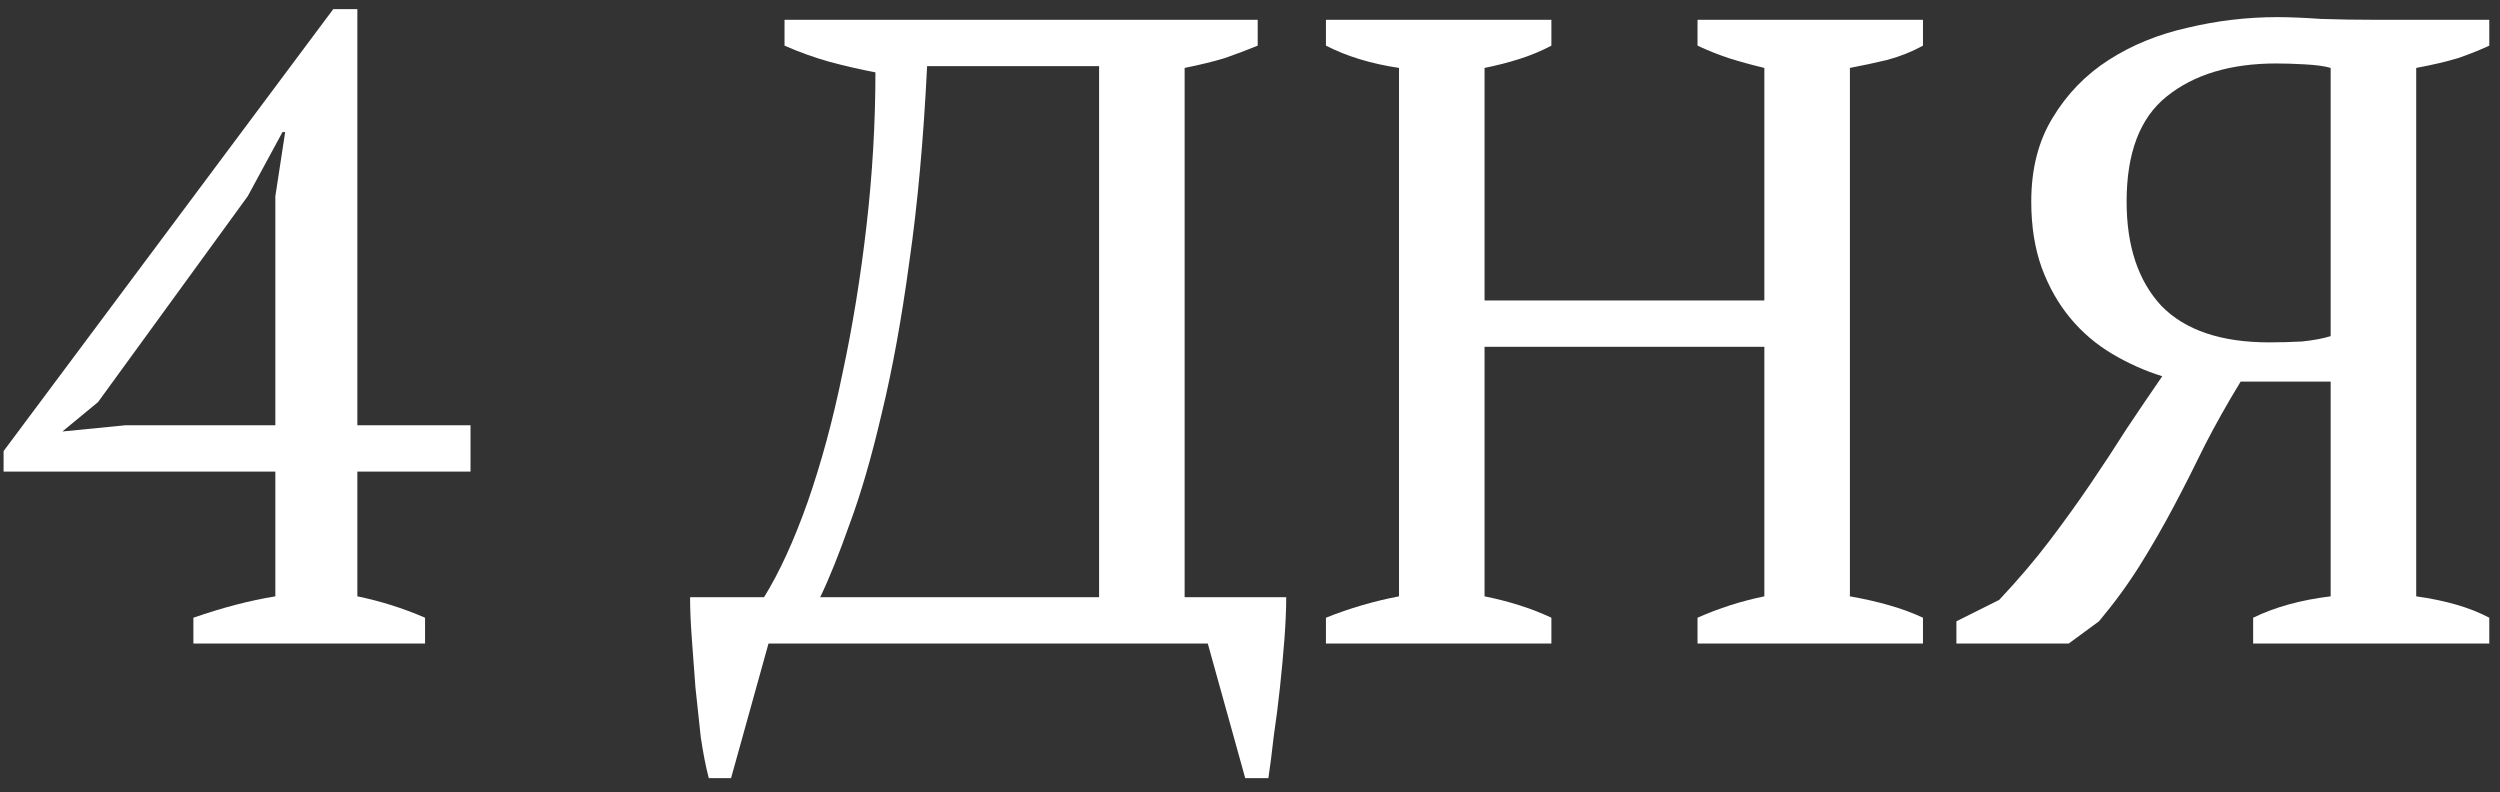 <?xml version="1.0" encoding="UTF-8"?> <svg xmlns="http://www.w3.org/2000/svg" width="101" height="32" viewBox="0 0 101 32" fill="none"><rect x="0" y="0" width="101" height="32" fill="#333333" stroke="none"/> <path d="M100.567 0.8V1.844C100.207 2.012 99.787 2.18 99.307 2.348C98.827 2.492 98.263 2.624 97.615 2.744V24.092C98.815 24.26 99.799 24.548 100.567 24.956V26H91.027V24.956C91.915 24.524 92.959 24.236 94.159 24.092V15.416H90.523C89.995 16.28 89.515 17.132 89.083 17.972C88.675 18.812 88.255 19.64 87.823 20.456C87.391 21.272 86.935 22.064 86.455 22.832C85.975 23.6 85.423 24.356 84.799 25.1L83.575 26H79.039V25.1L80.767 24.236C81.535 23.42 82.219 22.616 82.819 21.824C83.419 21.032 83.971 20.264 84.475 19.52C84.979 18.776 85.459 18.044 85.915 17.324C86.395 16.604 86.875 15.896 87.355 15.2C86.659 14.984 85.987 14.684 85.339 14.3C84.691 13.916 84.127 13.436 83.647 12.86C83.167 12.284 82.783 11.612 82.495 10.844C82.207 10.052 82.063 9.152 82.063 8.144C82.063 6.824 82.351 5.696 82.927 4.76C83.503 3.8 84.259 3.02 85.195 2.42C86.131 1.82 87.187 1.388 88.363 1.124C89.563 0.836 90.775 0.692 91.999 0.692C92.479 0.692 93.067 0.716 93.763 0.764C94.483 0.788 95.215 0.8 95.959 0.8H100.567ZM91.675 13.832C92.107 13.832 92.551 13.82 93.007 13.796C93.463 13.748 93.847 13.676 94.159 13.58V2.744C93.919 2.672 93.571 2.624 93.115 2.6C92.683 2.576 92.299 2.564 91.963 2.564C90.115 2.564 88.639 3.008 87.535 3.896C86.455 4.76 85.915 6.176 85.915 8.144C85.915 9.944 86.383 11.348 87.319 12.356C88.279 13.34 89.731 13.832 91.675 13.832Z" fill="white"></path> <path d="M62.676 26H53.568V24.956C54.528 24.572 55.512 24.284 56.52 24.092V2.744C55.392 2.576 54.408 2.276 53.568 1.844V0.8H62.676V1.844C62.268 2.06 61.836 2.24 61.38 2.384C60.924 2.528 60.456 2.648 59.976 2.744V12.14H71.28V2.744C70.776 2.624 70.296 2.492 69.84 2.348C69.408 2.204 68.988 2.036 68.58 1.844V0.8H77.688V1.844C77.256 2.084 76.776 2.276 76.248 2.42C75.744 2.54 75.24 2.648 74.736 2.744V24.092C75.288 24.188 75.816 24.308 76.32 24.452C76.824 24.596 77.28 24.764 77.688 24.956V26H68.58V24.956C69.444 24.572 70.344 24.284 71.28 24.092V14.012H59.976V24.092C60.456 24.188 60.924 24.308 61.38 24.452C61.836 24.596 62.268 24.764 62.676 24.956V26Z" fill="white"></path> <path d="M51.963 24.128C51.963 24.608 51.939 25.172 51.891 25.82C51.843 26.444 51.783 27.092 51.711 27.764C51.639 28.436 51.555 29.096 51.459 29.744C51.387 30.392 51.315 30.956 51.243 31.436H50.307L48.795 26H31.047L29.535 31.436H28.635C28.515 30.98 28.407 30.428 28.311 29.78C28.239 29.132 28.167 28.46 28.095 27.764C28.047 27.092 27.999 26.444 27.951 25.82C27.903 25.172 27.879 24.608 27.879 24.128H30.867C31.491 23.12 32.079 21.836 32.631 20.276C33.183 18.692 33.651 16.964 34.035 15.092C34.443 13.196 34.767 11.204 35.007 9.116C35.247 7.028 35.367 4.964 35.367 2.924C34.743 2.804 34.119 2.66 33.495 2.492C32.895 2.324 32.295 2.108 31.695 1.844V0.8H50.811V1.844C50.403 2.012 49.959 2.18 49.479 2.348C48.999 2.492 48.459 2.624 47.859 2.744V24.128H51.963ZM44.403 24.128V2.672H37.455C37.311 5.624 37.071 8.264 36.735 10.592C36.423 12.896 36.051 14.936 35.619 16.712C35.211 18.464 34.779 19.952 34.323 21.176C33.891 22.4 33.495 23.384 33.135 24.128H44.403Z" fill="white"></path> <path d="M17.172 26H7.813V24.956C8.989 24.548 10.092 24.26 11.124 24.092V19.052H0.145V18.224L13.464 0.368H14.437V17.18H19.009V19.052H14.437V24.092C15.373 24.284 16.285 24.572 17.172 24.956V26ZM11.124 7.928L11.521 5.336H11.412L10.008 7.928L3.961 16.244L2.521 17.432L5.077 17.18H11.124V7.928Z" fill="white"></path> </svg> 